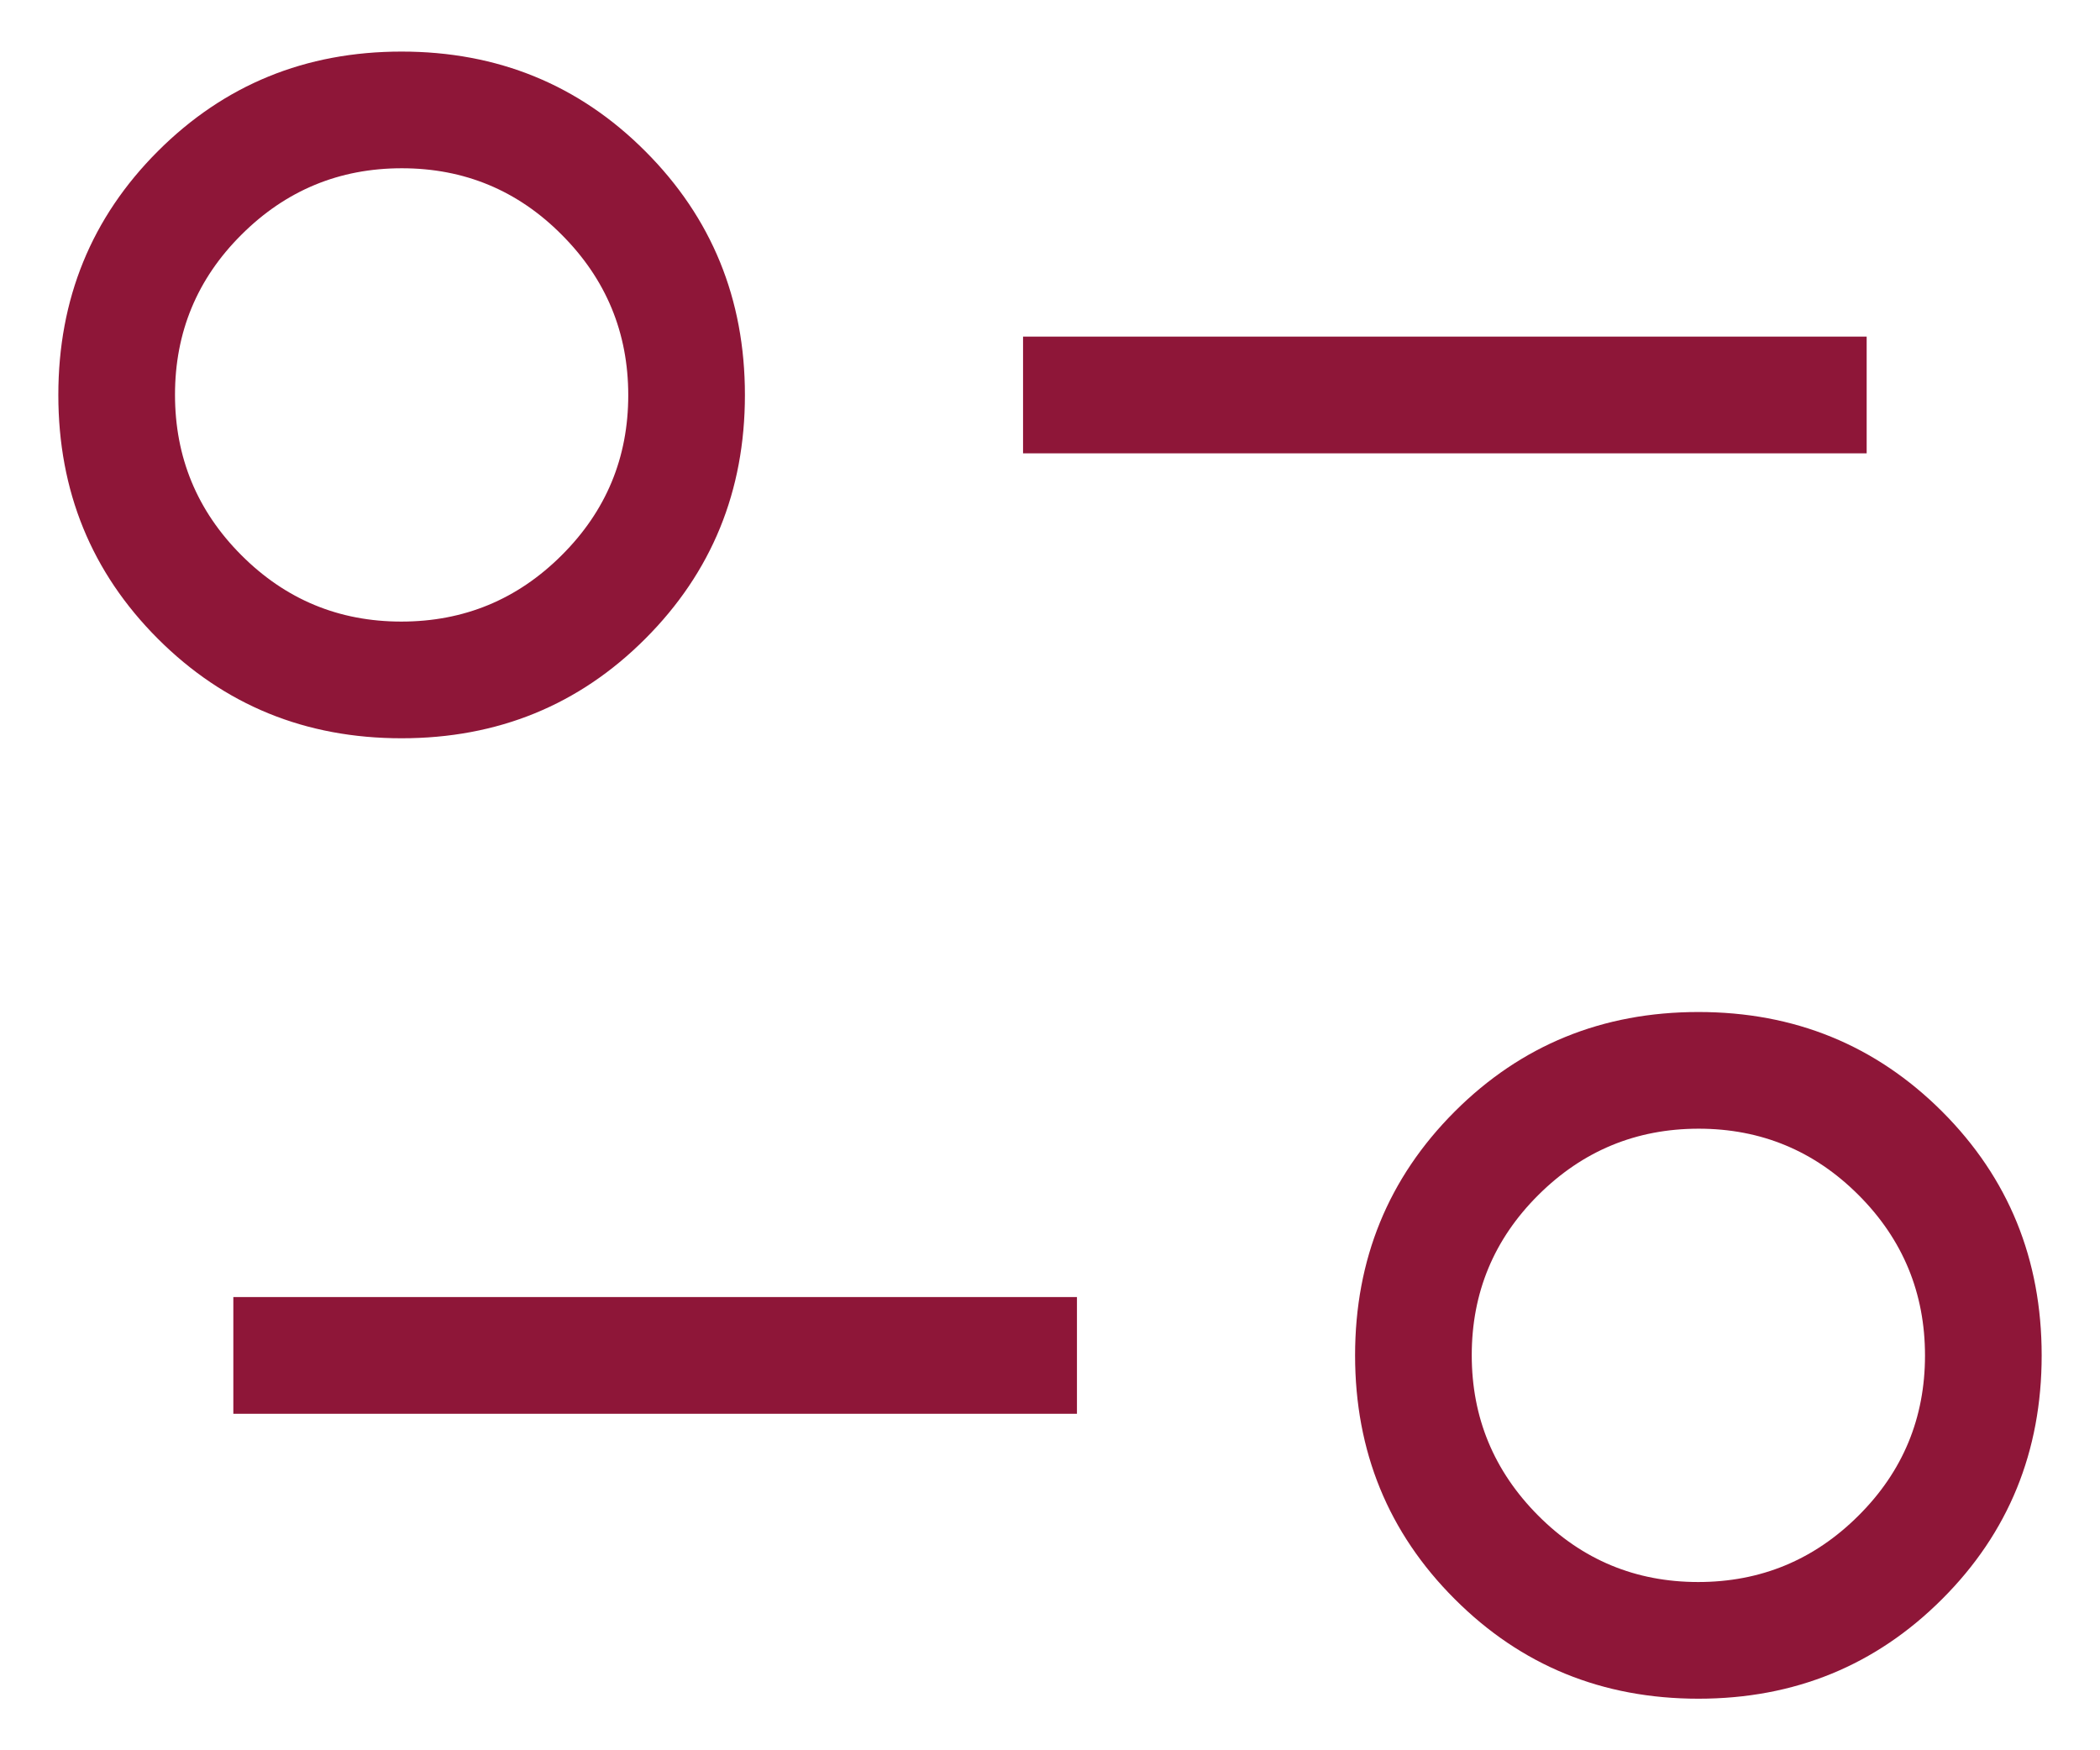 <svg width="18" height="15" viewBox="0 0 18 15" fill="none" xmlns="http://www.w3.org/2000/svg">
<path d="M14.558 14.558C13.734 14.558 13.037 14.273 12.469 13.704C11.9 13.136 11.615 12.439 11.615 11.616C11.615 10.792 11.9 10.095 12.469 9.526C13.037 8.958 13.734 8.673 14.558 8.673C15.382 8.673 16.078 8.958 16.647 9.526C17.216 10.095 17.5 10.792 17.5 11.616C17.5 12.439 17.216 13.136 16.647 13.704C16.078 14.273 15.382 14.558 14.558 14.558ZM14.556 13.558C15.092 13.558 15.55 13.368 15.93 12.989C16.31 12.611 16.5 12.153 16.5 11.617C16.5 11.082 16.311 10.623 15.932 10.243C15.553 9.863 15.095 9.673 14.56 9.673C14.024 9.673 13.566 9.863 13.186 10.241C12.805 10.62 12.615 11.078 12.615 11.614C12.615 12.149 12.805 12.607 13.184 12.988C13.562 13.368 14.02 13.558 14.556 13.558ZM2 12.116V11.116H9.231V12.116H2ZM3.442 6.327C2.618 6.327 1.922 6.043 1.353 5.474C0.784 4.905 0.5 4.209 0.5 3.385C0.5 2.561 0.784 1.865 1.353 1.296C1.922 0.727 2.618 0.442 3.442 0.442C4.266 0.442 4.963 0.727 5.531 1.296C6.1 1.865 6.385 2.561 6.385 3.385C6.385 4.209 6.1 4.905 5.531 5.474C4.963 6.043 4.266 6.327 3.442 6.327ZM3.44 5.327C3.976 5.327 4.434 5.138 4.814 4.759C5.195 4.38 5.385 3.923 5.385 3.387C5.385 2.851 5.195 2.393 4.816 2.013C4.438 1.632 3.98 1.442 3.444 1.442C2.908 1.442 2.45 1.632 2.07 2.011C1.69 2.389 1.5 2.847 1.5 3.383C1.5 3.919 1.689 4.377 2.068 4.757C2.447 5.137 2.904 5.327 3.44 5.327ZM8.769 3.885V2.885H16V3.885H8.769Z" fill="#8e1638"/>
</svg>
